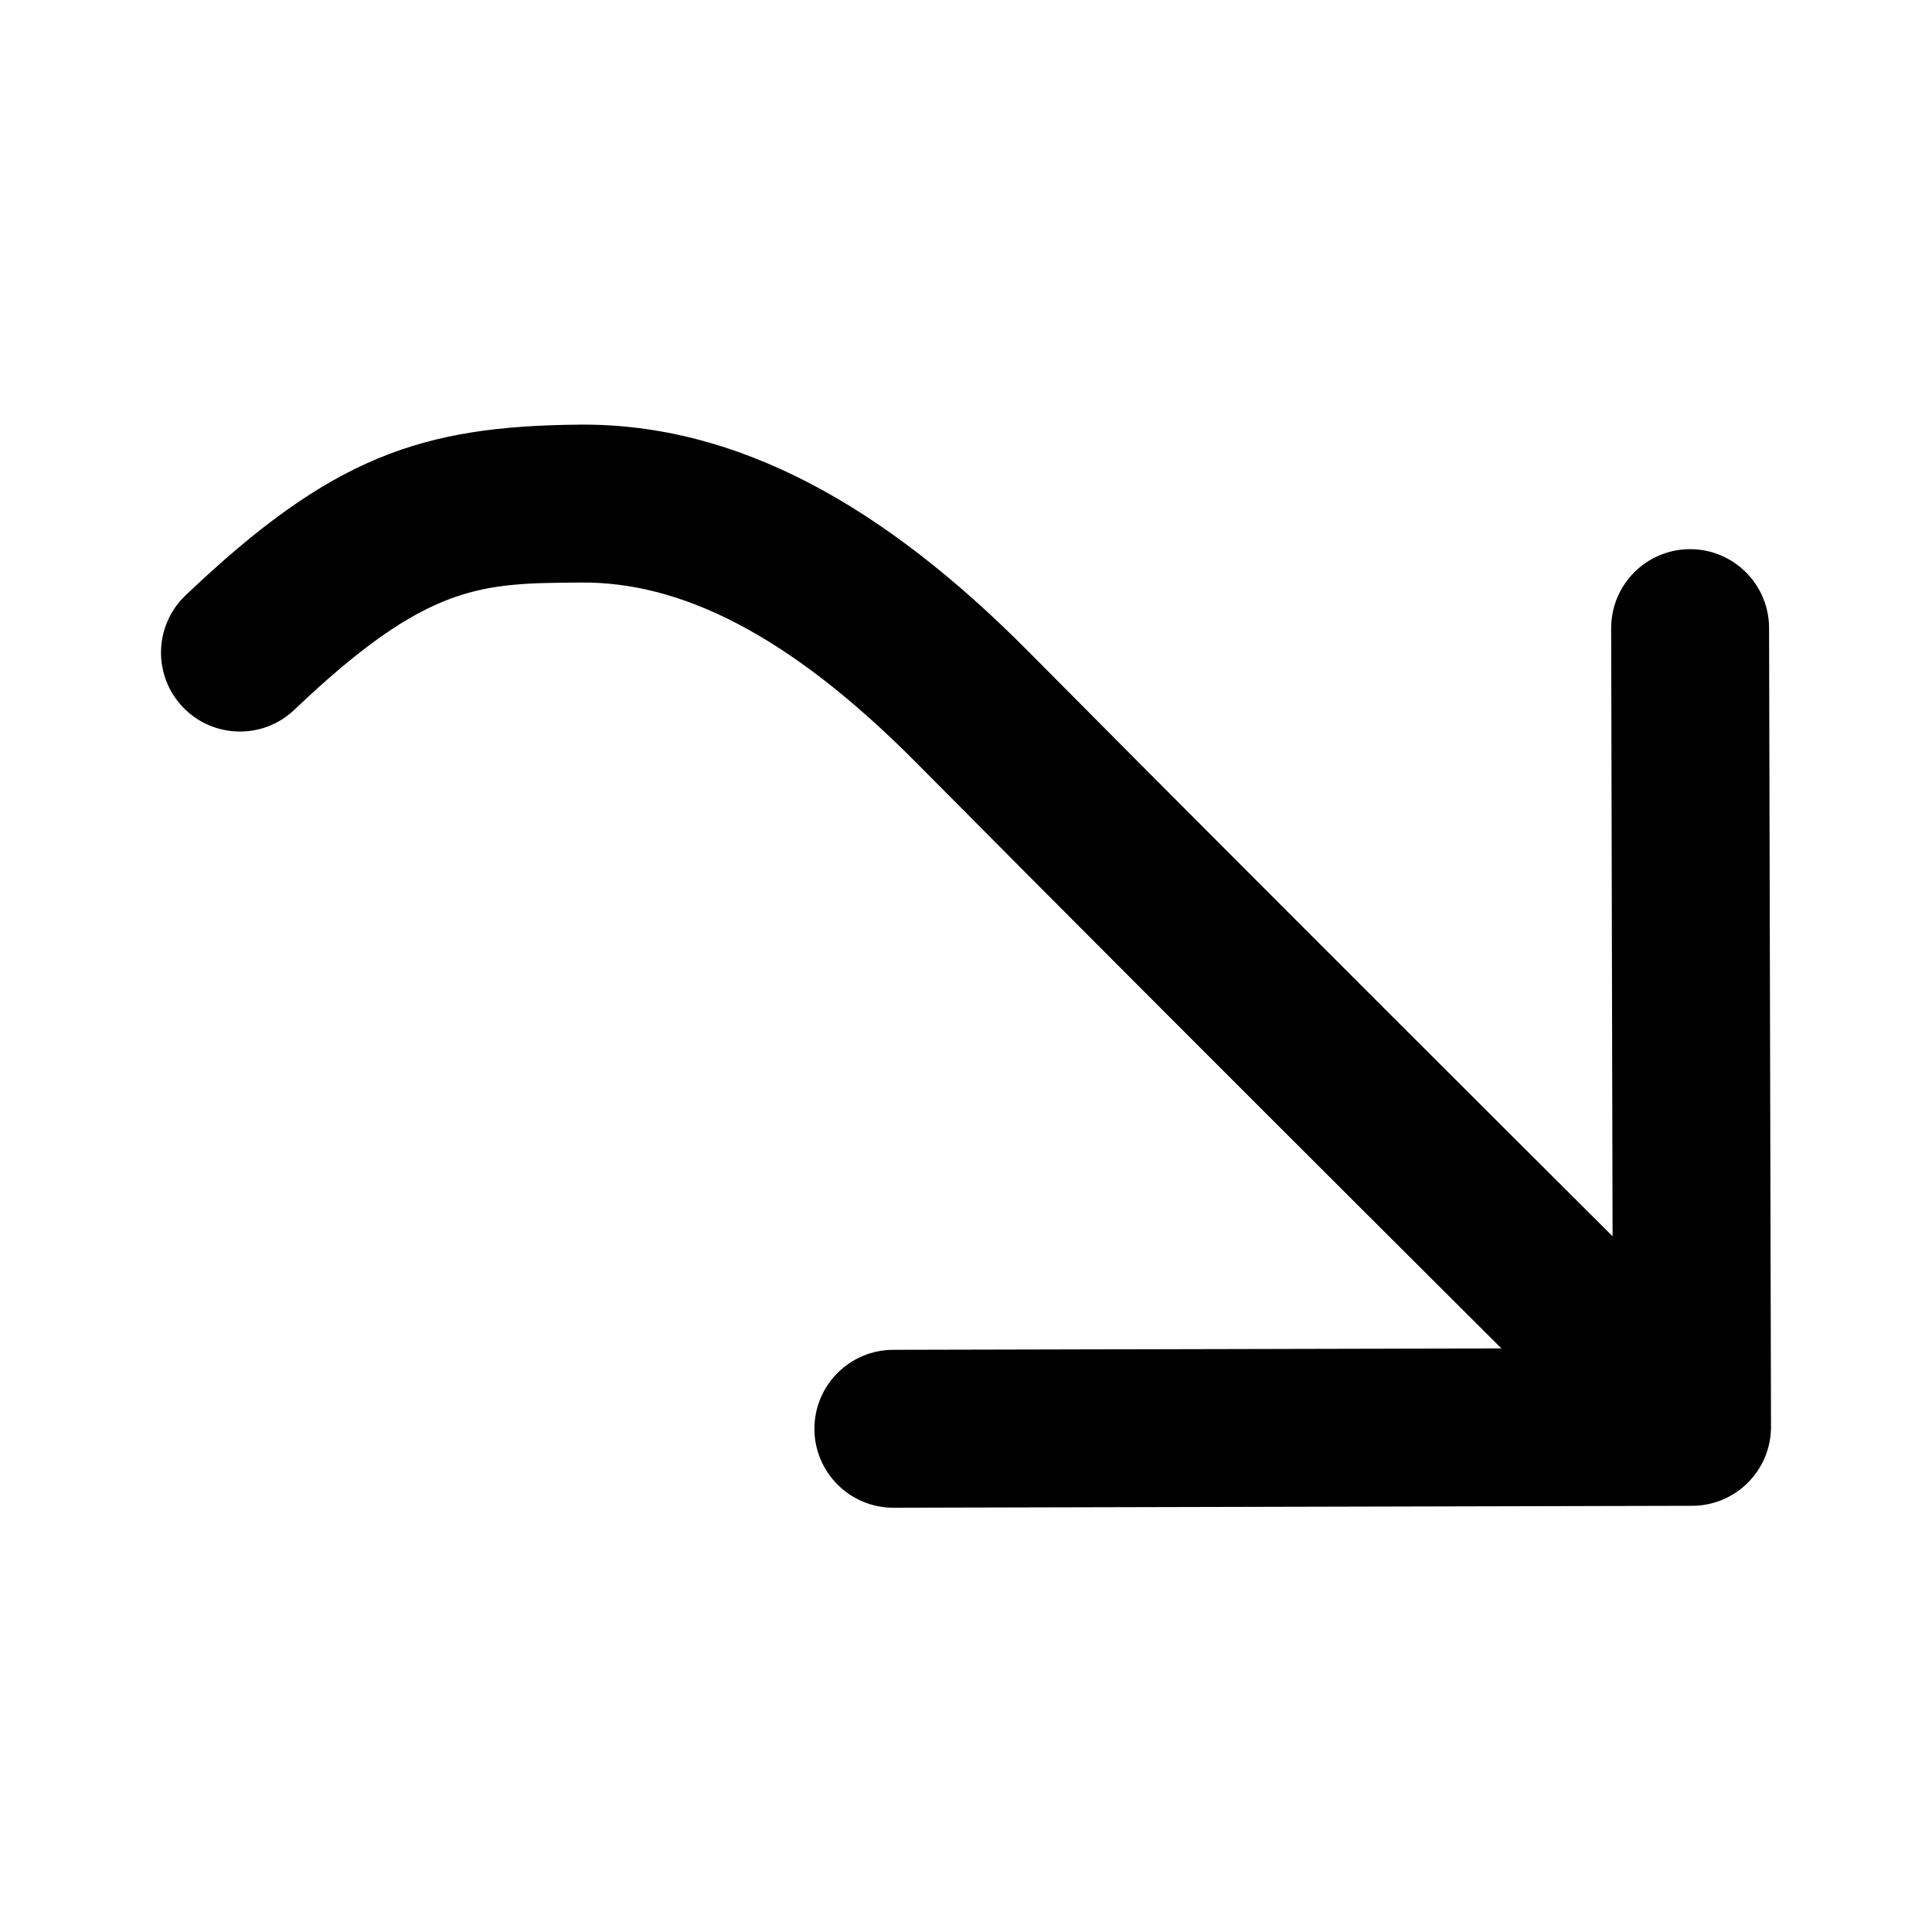 <?xml version="1.0" encoding="UTF-8" standalone="no"?>
<!-- Generator: Adobe Illustrator 15.0.0, SVG Export Plug-In . SVG Version: 6.00 Build 0)  -->

<svg
   version="1.1"
   id="Ebene_1"
   x="0px"
   y="0px"
   width="48px"
   height="48px"
   viewBox="0 0 48 48"
   enable-background="new 0 0 48 48"
   xml:space="preserve"
   sodipodi:docname="refence.svg"
   inkscape:version="1.3.2 (091e20e, 2023-11-25, custom)"
   xmlns:inkscape="http://www.inkscape.org/namespaces/inkscape"
   xmlns:sodipodi="http://sodipodi.sourceforge.net/DTD/sodipodi-0.dtd"
   xmlns="http://www.w3.org/2000/svg"
   xmlns:svg="http://www.w3.org/2000/svg"><defs
   id="defs1" /><sodipodi:namedview
   id="namedview1"
   pagecolor="#ffffff"
   bordercolor="#000000"
   borderopacity="0.25"
   inkscape:showpageshadow="2"
   inkscape:pageopacity="0.0"
   inkscape:pagecheckerboard="0"
   inkscape:deskcolor="#d1d1d1"
   inkscape:zoom="16.9375"
   inkscape:cx="23.97048"
   inkscape:cy="24"
   inkscape:window-width="1920"
   inkscape:window-height="1009"
   inkscape:window-x="-8"
   inkscape:window-y="-8"
   inkscape:window-maximized="1"
   inkscape:current-layer="Ebene_1" />

<path
   fill-rule="evenodd"
   clip-rule="evenodd"
   d="m 44,35.444 c 0.003,1.083 -0.873,1.964 -1.956,1.967 l -19.843,0.048 c -1.083,0.003 -1.964,-0.873 -1.967,-1.956 -0.003,-1.083 0.873,-1.964 1.956,-1.967 l 15.112,-0.035 C 36.407,32.609 35.377,31.582 34.267,30.474 30.648,26.863 26.177,22.391 22.771,18.955 19.544,15.7 16.859,14.452 14.432,14.473 c -2.454,0.022 -3.786,-0.016 -7.117,3.16 -0.784,0.748 -2.026,0.718 -2.773,-0.066 -0.748,-0.784 -0.718,-2.026 0.066,-2.773 3.629,-3.46 5.877,-4.209 9.79,-4.244 3.939,-0.035 7.583,2.035 11.159,5.643 3.398,3.428 7.864,7.893 11.481,11.504 1.106,1.104 2.133,2.128 3.026,3.018 L 40.029,15.611 c -0.003,-1.083 0.873,-1.964 1.956,-1.967 1.083,-0.003 1.964,0.873 1.967,1.956 z"
   fill="#000000"
   id="path1"
   style="stroke-width:3.923" /></svg>
